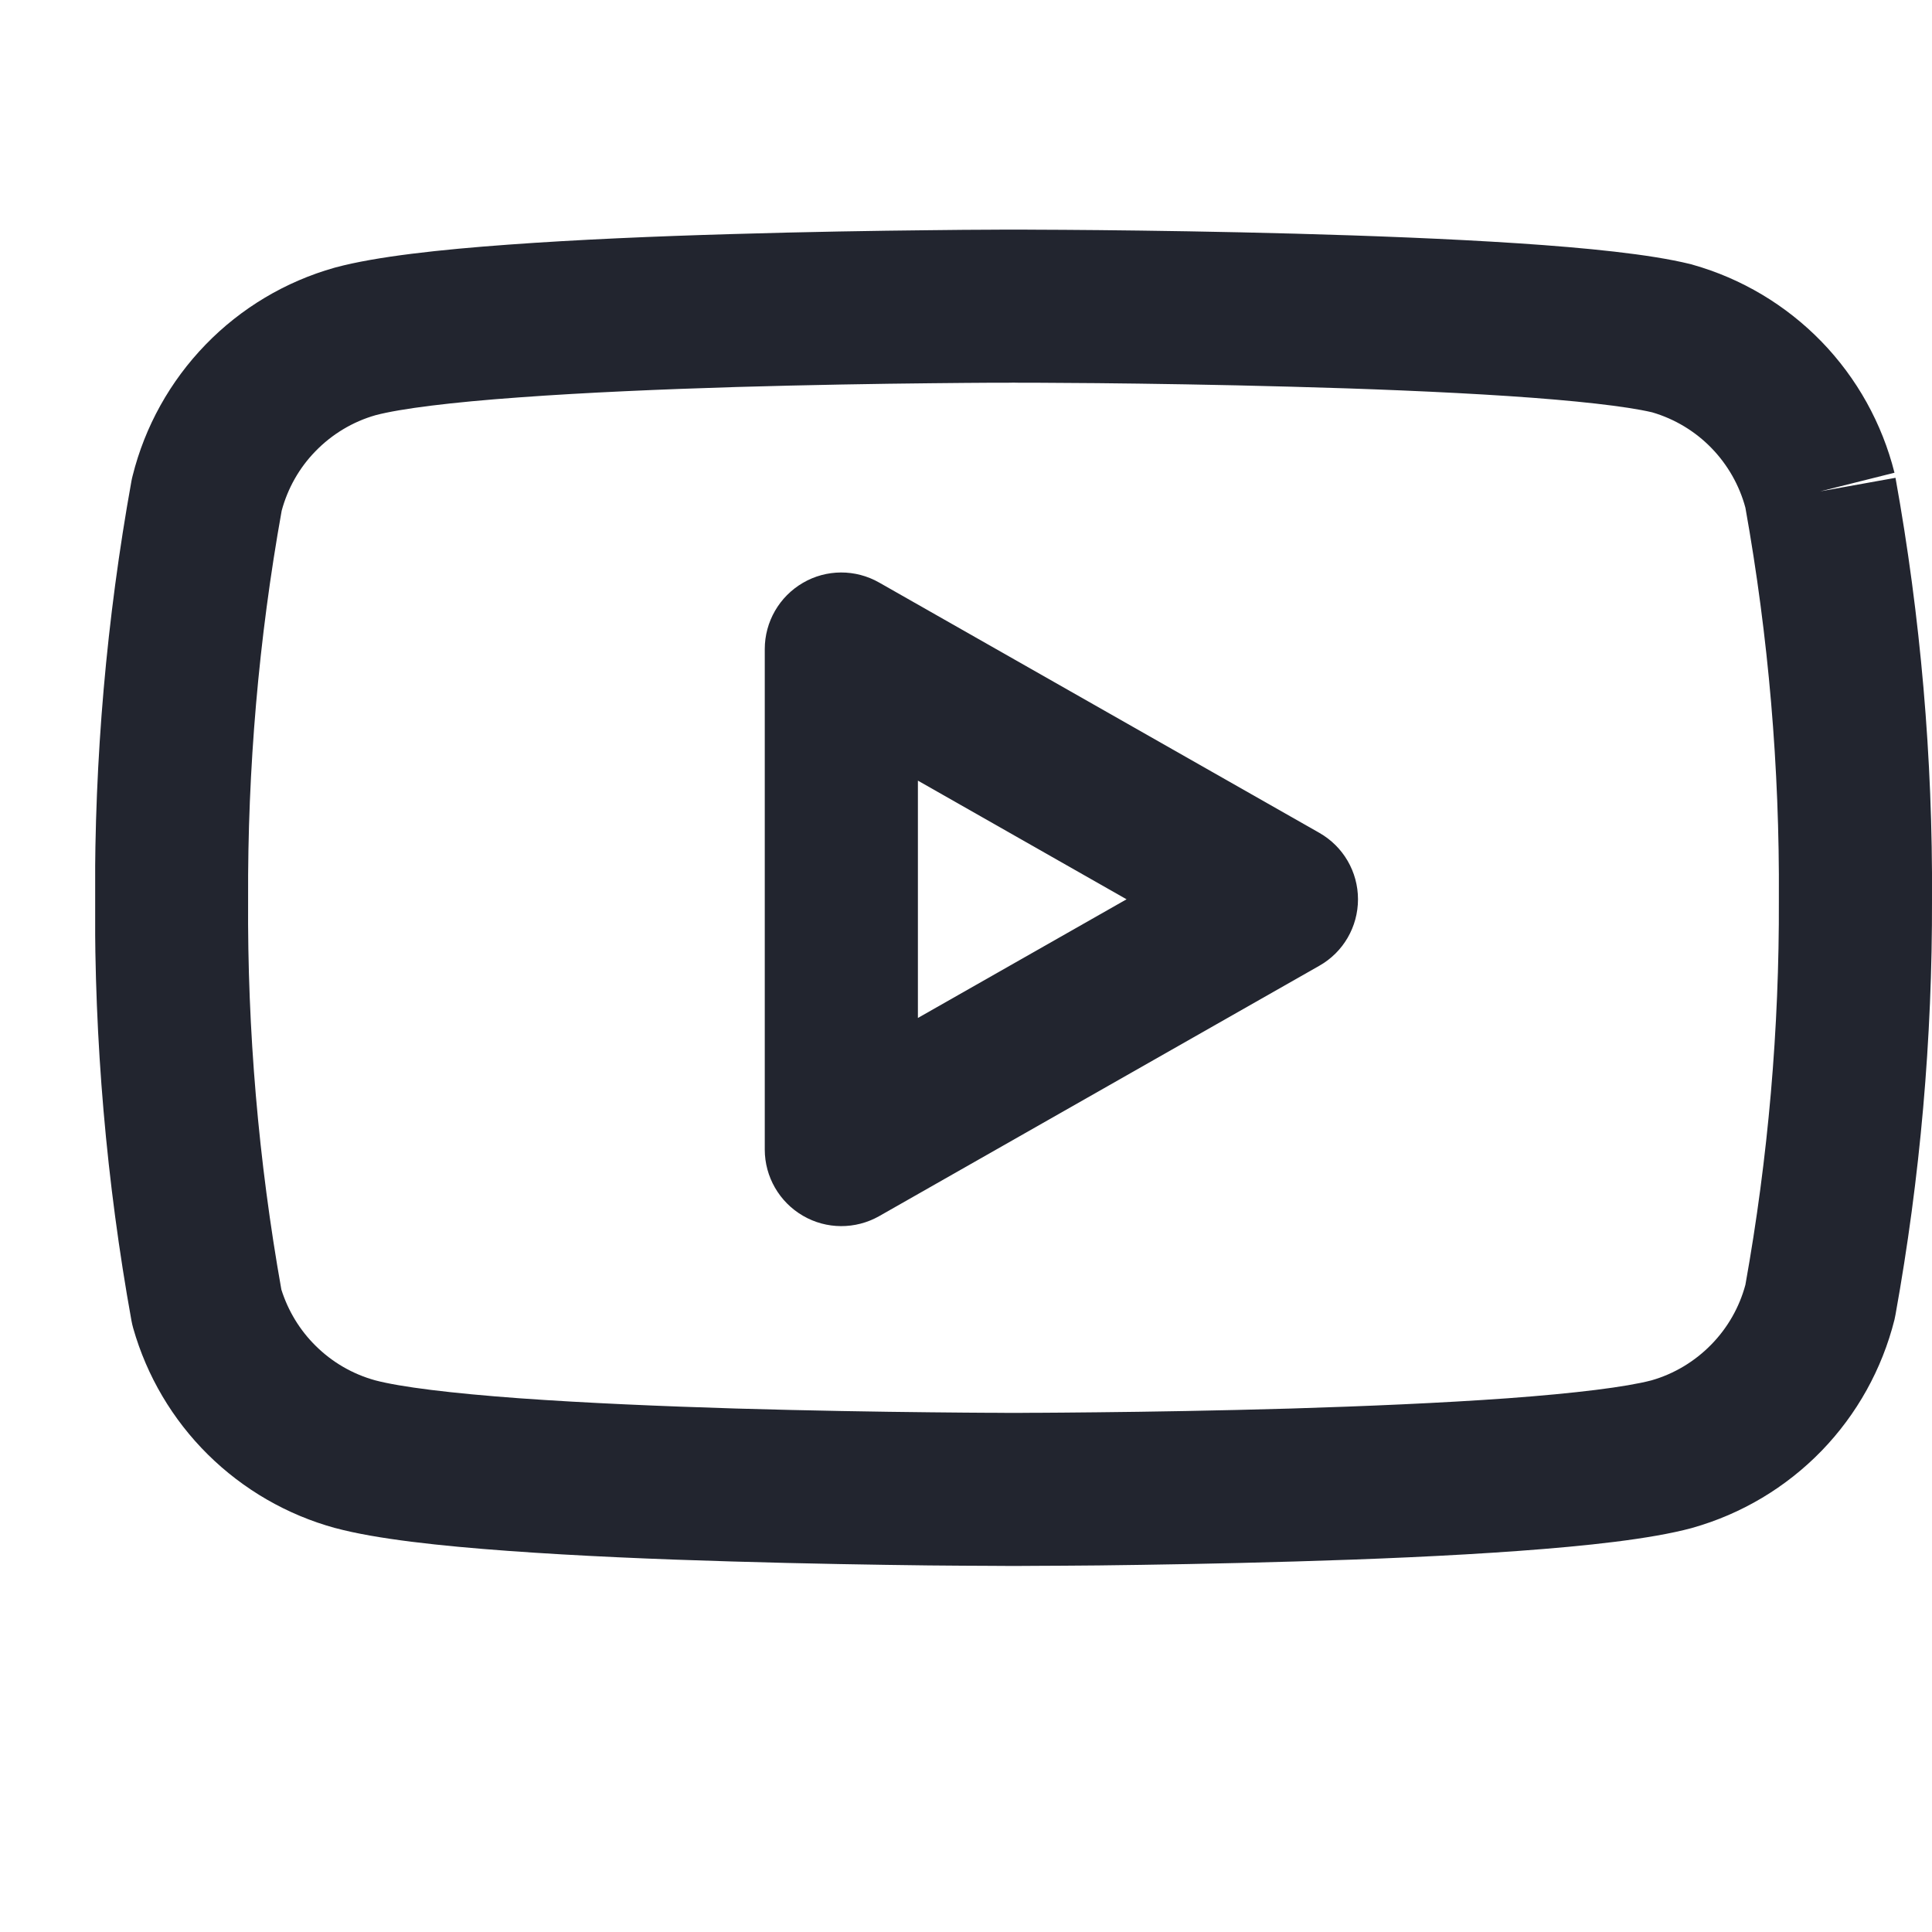 <svg width="19" height="19" viewBox="0 0 19 19" fill="none" xmlns="http://www.w3.org/2000/svg">
<g clip-path="url(#clip0)">
<path fill-rule="evenodd" clip-rule="evenodd" d="M9.967 2.258C9.967 2.258 9.967 2.258 9.967 3.011L9.967 3.763L9.91 3.764C9.873 3.764 9.817 3.764 9.746 3.764C9.603 3.765 9.397 3.766 9.146 3.769C8.643 3.774 7.961 3.785 7.239 3.806C6.515 3.828 5.759 3.86 5.106 3.908C4.438 3.956 3.941 4.018 3.694 4.083C3.469 4.147 3.265 4.27 3.102 4.438C2.943 4.601 2.829 4.803 2.77 5.023C2.544 6.283 2.434 7.561 2.44 8.84L2.44 8.849C2.432 10.134 2.542 11.417 2.767 12.682C2.833 12.891 2.948 13.081 3.104 13.235C3.267 13.397 3.469 13.514 3.691 13.575C3.937 13.64 4.435 13.702 5.106 13.751C5.759 13.798 6.515 13.83 7.239 13.852C7.961 13.873 8.643 13.884 9.146 13.889C9.397 13.892 9.603 13.893 9.746 13.894C9.817 13.894 9.873 13.894 9.91 13.895H10.024C10.062 13.894 10.117 13.894 10.189 13.894C10.332 13.893 10.537 13.892 10.789 13.889C11.291 13.884 11.974 13.873 12.696 13.852C13.419 13.83 14.176 13.798 14.828 13.751C15.496 13.702 15.993 13.64 16.241 13.575C16.465 13.511 16.669 13.388 16.832 13.22C16.991 13.057 17.106 12.855 17.165 12.635C17.389 11.385 17.499 10.117 17.494 8.847L17.494 8.839C17.502 7.55 17.392 6.262 17.165 4.993C17.106 4.773 16.991 4.571 16.832 4.407C16.671 4.241 16.47 4.12 16.248 4.055C15.992 3.995 15.494 3.939 14.833 3.895C14.179 3.852 13.422 3.822 12.698 3.803C11.975 3.783 11.292 3.773 10.789 3.768C10.538 3.766 10.332 3.765 10.189 3.764L10.024 3.764L9.967 3.763L9.967 3.011C9.967 2.258 9.967 2.258 9.967 2.258L10.027 2.258C10.066 2.258 10.123 2.258 10.195 2.259C10.341 2.259 10.55 2.261 10.804 2.263C11.312 2.268 12.005 2.278 12.739 2.298C13.472 2.318 14.251 2.348 14.933 2.393C15.595 2.437 16.223 2.499 16.619 2.596C16.628 2.598 16.637 2.6 16.645 2.603C17.127 2.739 17.564 3 17.913 3.359C18.262 3.719 18.509 4.164 18.631 4.649L17.901 4.832L18.641 4.699C18.888 6.067 19.008 7.455 19 8.845C19.004 10.214 18.884 11.582 18.641 12.929C18.638 12.946 18.635 12.962 18.631 12.978C18.509 13.464 18.262 13.909 17.913 14.269C17.564 14.628 17.127 14.889 16.645 15.025L16.635 15.028C16.233 15.136 15.599 15.204 14.938 15.252C14.255 15.302 13.474 15.335 12.741 15.356C12.006 15.378 11.313 15.389 10.805 15.395C10.55 15.397 10.341 15.399 10.196 15.399C10.123 15.4 10.066 15.4 10.027 15.4L9.968 15.4L9.907 15.4C9.868 15.4 9.811 15.4 9.739 15.399C9.593 15.399 9.384 15.397 9.13 15.395C8.621 15.389 7.928 15.378 7.194 15.356C6.461 15.335 5.68 15.302 4.997 15.252C4.335 15.204 3.701 15.136 3.3 15.028L3.295 15.027C2.824 14.898 2.393 14.649 2.045 14.305C1.697 13.961 1.444 13.533 1.31 13.062C1.303 13.038 1.298 13.014 1.293 12.989C1.046 11.621 0.927 10.234 0.935 8.844C0.928 7.464 1.048 6.087 1.293 4.729C1.296 4.712 1.3 4.696 1.304 4.68C1.425 4.194 1.673 3.749 2.022 3.389C2.37 3.03 2.807 2.769 3.289 2.633L3.3 2.63C3.701 2.522 4.335 2.454 4.997 2.406C5.68 2.356 6.461 2.323 7.194 2.302C7.928 2.28 8.621 2.269 9.13 2.264C9.384 2.261 9.593 2.259 9.739 2.259C9.811 2.258 9.868 2.258 9.907 2.258L9.967 2.258Z" fill="#22252F"/>
<path fill-rule="evenodd" clip-rule="evenodd" d="M7.896 5.732C8.127 5.597 8.413 5.596 8.646 5.729L12.974 8.19C13.21 8.324 13.355 8.573 13.355 8.844C13.355 9.115 13.21 9.365 12.974 9.498L8.646 11.96C8.413 12.092 8.127 12.091 7.896 11.956C7.664 11.821 7.521 11.573 7.521 11.305V6.383C7.521 6.115 7.664 5.867 7.896 5.732ZM9.027 7.677V10.011L11.079 8.844L9.027 7.677Z" fill="#22252F"/>
</g>
<defs>
<clipPath id="clip0">
<rect width="18.064" height="18.064" fill="white" transform="translate(0.936)"/>
</clipPath>
</defs>
</svg>
